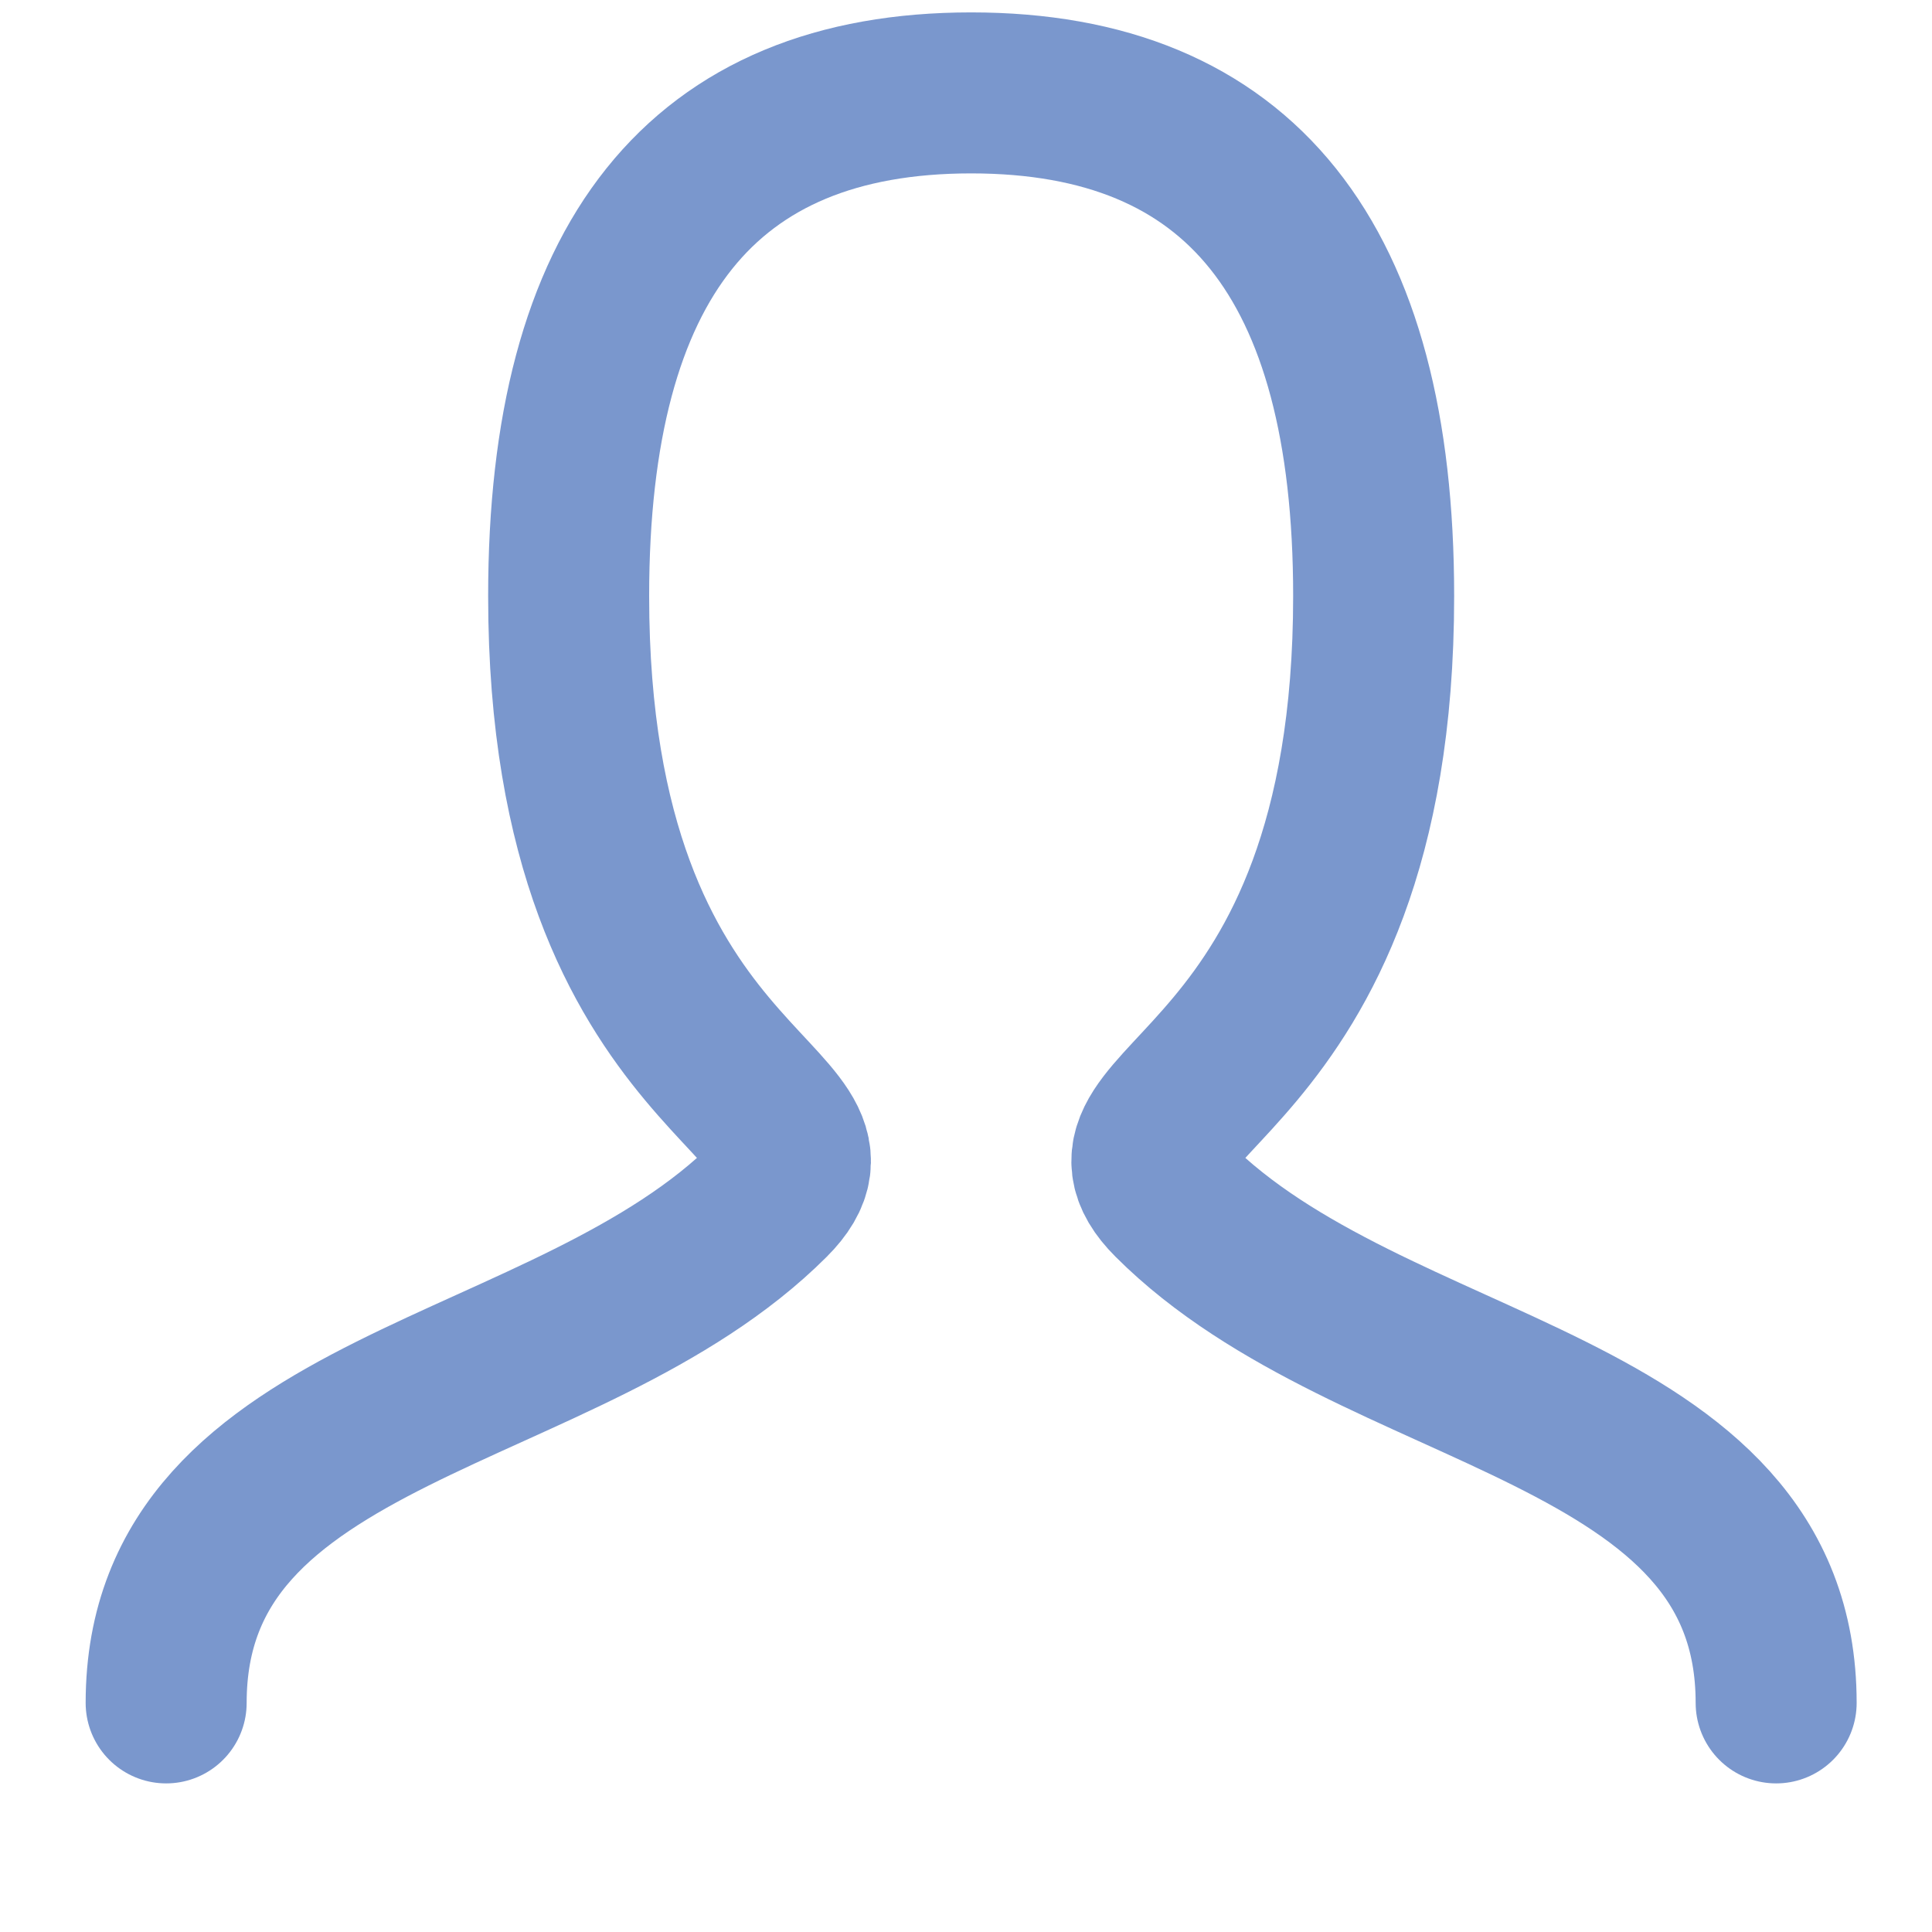 <?xml version="1.0" encoding="UTF-8"?> <svg xmlns="http://www.w3.org/2000/svg" width="12" height="12" viewBox="0 0 12 12" fill="none"> <path d="M1.032 10.577C1.032 8.702 3.532 8.702 4.782 7.452C5.407 6.827 3.532 6.827 3.532 3.702C3.532 1.619 4.365 0.577 6.032 0.577C7.699 0.577 8.532 1.619 8.532 3.702C8.532 6.827 6.657 6.827 7.282 7.452C8.532 8.702 11.032 8.702 11.032 10.577" stroke="#7A97CD" stroke-linecap="round"></path> </svg> 
